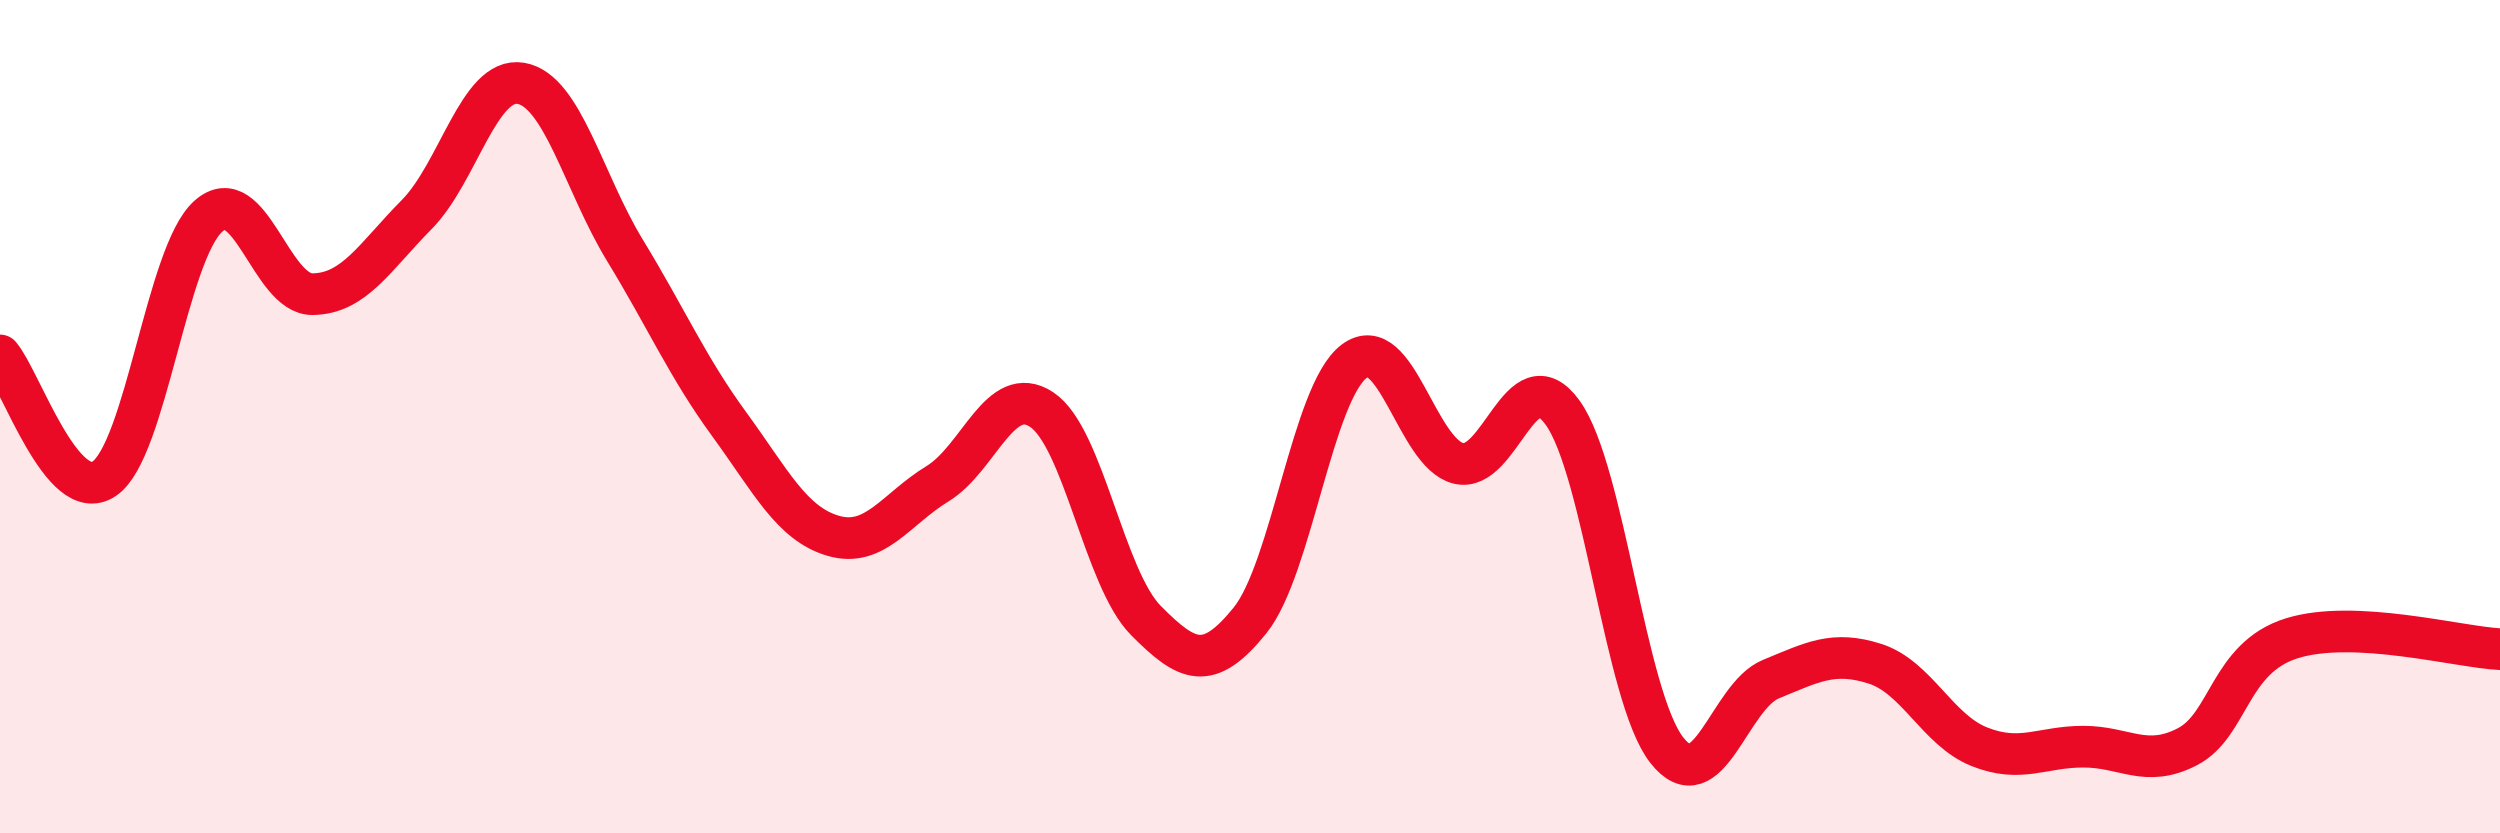 
    <svg width="60" height="20" viewBox="0 0 60 20" xmlns="http://www.w3.org/2000/svg">
      <path
        d="M 0,8.53 C 0.5,9.12 1.5,12.16 2.5,11.49 C 3.5,10.82 4,6.08 5,5.19 C 6,4.3 6.5,7.07 7.5,7.06 C 8.5,7.05 9,6.16 10,5.15 C 11,4.14 11.5,1.83 12.5,2 C 13.5,2.17 14,4.37 15,6.01 C 16,7.65 16.5,8.81 17.5,10.18 C 18.5,11.55 19,12.57 20,12.86 C 21,13.15 21.5,12.22 22.5,11.61 C 23.5,11 24,9.17 25,9.83 C 26,10.49 26.5,13.88 27.5,14.89 C 28.5,15.9 29,16.13 30,14.89 C 31,13.65 31.5,9.42 32.5,8.67 C 33.5,7.92 34,10.87 35,11.12 C 36,11.37 36.5,8.52 37.5,9.9 C 38.5,11.28 39,16.72 40,18 C 41,19.28 41.5,16.71 42.5,16.3 C 43.5,15.89 44,15.61 45,15.93 C 46,16.25 46.5,17.52 47.5,17.92 C 48.5,18.32 49,17.92 50,17.92 C 51,17.92 51.5,18.44 52.5,17.92 C 53.5,17.4 53.5,15.79 55,15.32 C 56.5,14.85 59,15.53 60,15.58L60 20L0 20Z"
        fill="#EB0A25"
        opacity="0.1"
        stroke-linecap="round"
        stroke-linejoin="round"
      />
      <path
        d="M 0,8.53 C 0.5,9.12 1.5,12.16 2.5,11.49 C 3.5,10.82 4,6.08 5,5.19 C 6,4.3 6.5,7.07 7.5,7.06 C 8.5,7.05 9,6.16 10,5.15 C 11,4.14 11.5,1.83 12.5,2 C 13.5,2.17 14,4.37 15,6.01 C 16,7.65 16.5,8.81 17.5,10.18 C 18.5,11.55 19,12.57 20,12.86 C 21,13.15 21.5,12.22 22.5,11.61 C 23.5,11 24,9.17 25,9.83 C 26,10.49 26.5,13.88 27.5,14.89 C 28.5,15.9 29,16.13 30,14.89 C 31,13.65 31.5,9.42 32.5,8.67 C 33.5,7.92 34,10.87 35,11.12 C 36,11.37 36.5,8.52 37.5,9.9 C 38.5,11.28 39,16.72 40,18 C 41,19.28 41.5,16.71 42.5,16.3 C 43.5,15.89 44,15.61 45,15.93 C 46,16.25 46.5,17.52 47.5,17.92 C 48.5,18.32 49,17.92 50,17.92 C 51,17.92 51.5,18.44 52.5,17.92 C 53.5,17.4 53.5,15.79 55,15.32 C 56.5,14.85 59,15.53 60,15.58"
        stroke="#EB0A25"
        stroke-width="1"
        fill="none"
        stroke-linecap="round"
        stroke-linejoin="round"
      />
    </svg>
  